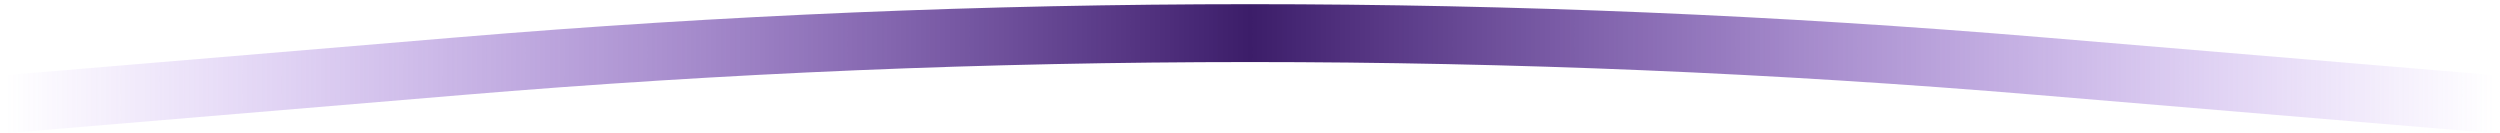 <svg width="432" height="23" viewBox="0 0 432 23" fill="none" xmlns="http://www.w3.org/2000/svg">
<path d="M1 18L79.51 11.427C170.344 3.822 261.656 3.822 352.49 11.427L431 18" stroke="url(#paint0_linear_2311_38)" stroke-width="10"/>
<defs>
<linearGradient id="paint0_linear_2311_38" x1="1" y1="18" x2="431" y2="18" gradientUnits="userSpaceOnUse">
<stop stop-color="#8540E8" stop-opacity="0"/>
<stop offset="0.5" stop-color="#3C1D69"/>
<stop offset="1" stop-color="#8540E8" stop-opacity="0"/>
</linearGradient>
</defs>
</svg>
